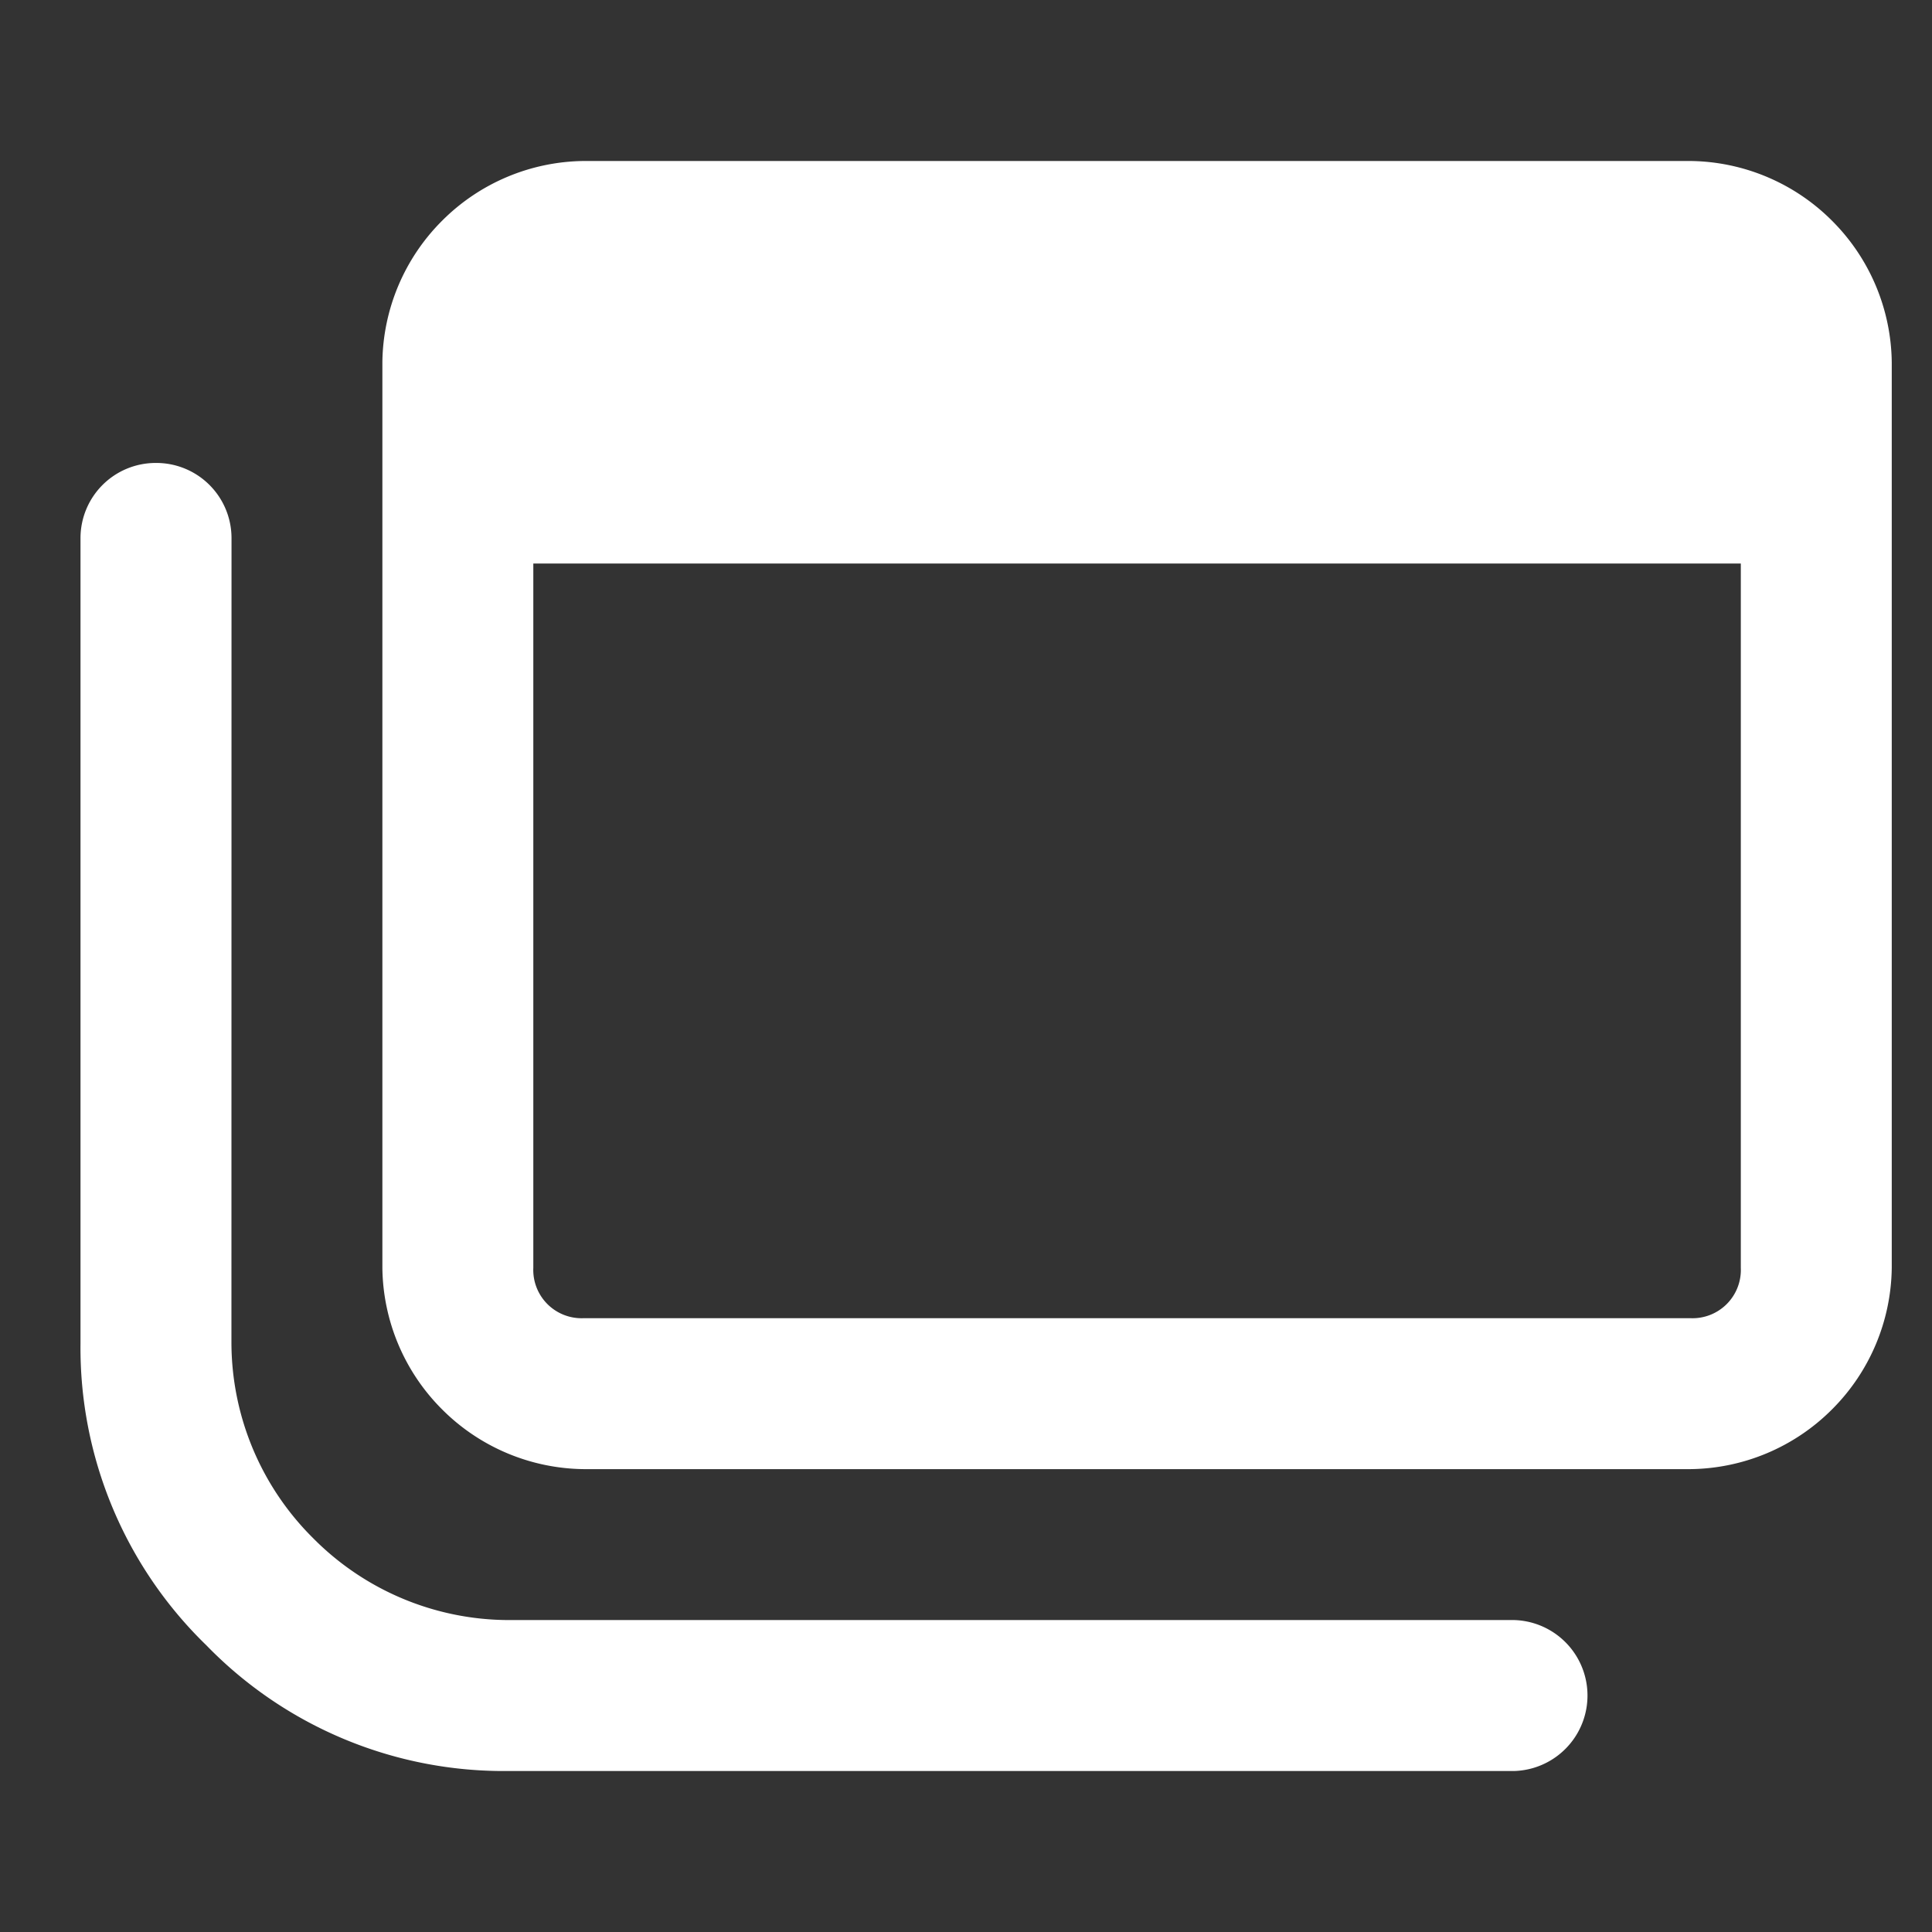 <svg xmlns="http://www.w3.org/2000/svg" width="24" height="24" viewBox="0 0 24 24">
  <rect x="0" y="0" width="24" height="24" fill="#333333" stroke="none"/>
  <g id="Group_1" data-name="Group 1" transform="translate(-3929 -2749)">
    <path id="Path_2" data-name="Path 2" d="M20-17.5a2.525,2.525,0,0,1,1.758.742A2.525,2.525,0,0,1,22.5-15V-3.75a2.525,2.525,0,0,1-.742,1.758A2.525,2.525,0,0,1,20-1.25H6.25a2.525,2.525,0,0,1-1.758-.742A2.525,2.525,0,0,1,3.75-3.75V-15a2.525,2.525,0,0,1,.742-1.758A2.525,2.525,0,0,1,6.25-17.5ZM6.25-3.125H20a.6.6,0,0,0,.625-.625V-12.5h-15v8.75A.6.6,0,0,0,6.25-3.125Zm-4.375.313A3.428,3.428,0,0,0,2.891-.391,3.428,3.428,0,0,0,5.313.625h12.5a.938.938,0,0,1,0,1.875H5.313A5.147,5.147,0,0,1,1.563.938,5.147,5.147,0,0,1,0-2.812v-10a.934.934,0,0,1,.938-.937.934.934,0,0,1,.938.938Z" transform="translate(3930 2768.5)" fill="#fff"/>
    <rect id="Rectangle_9" data-name="Rectangle 9" width="24" height="24" transform="translate(3929 2749)" fill="none"/>
  </g>
</svg>
